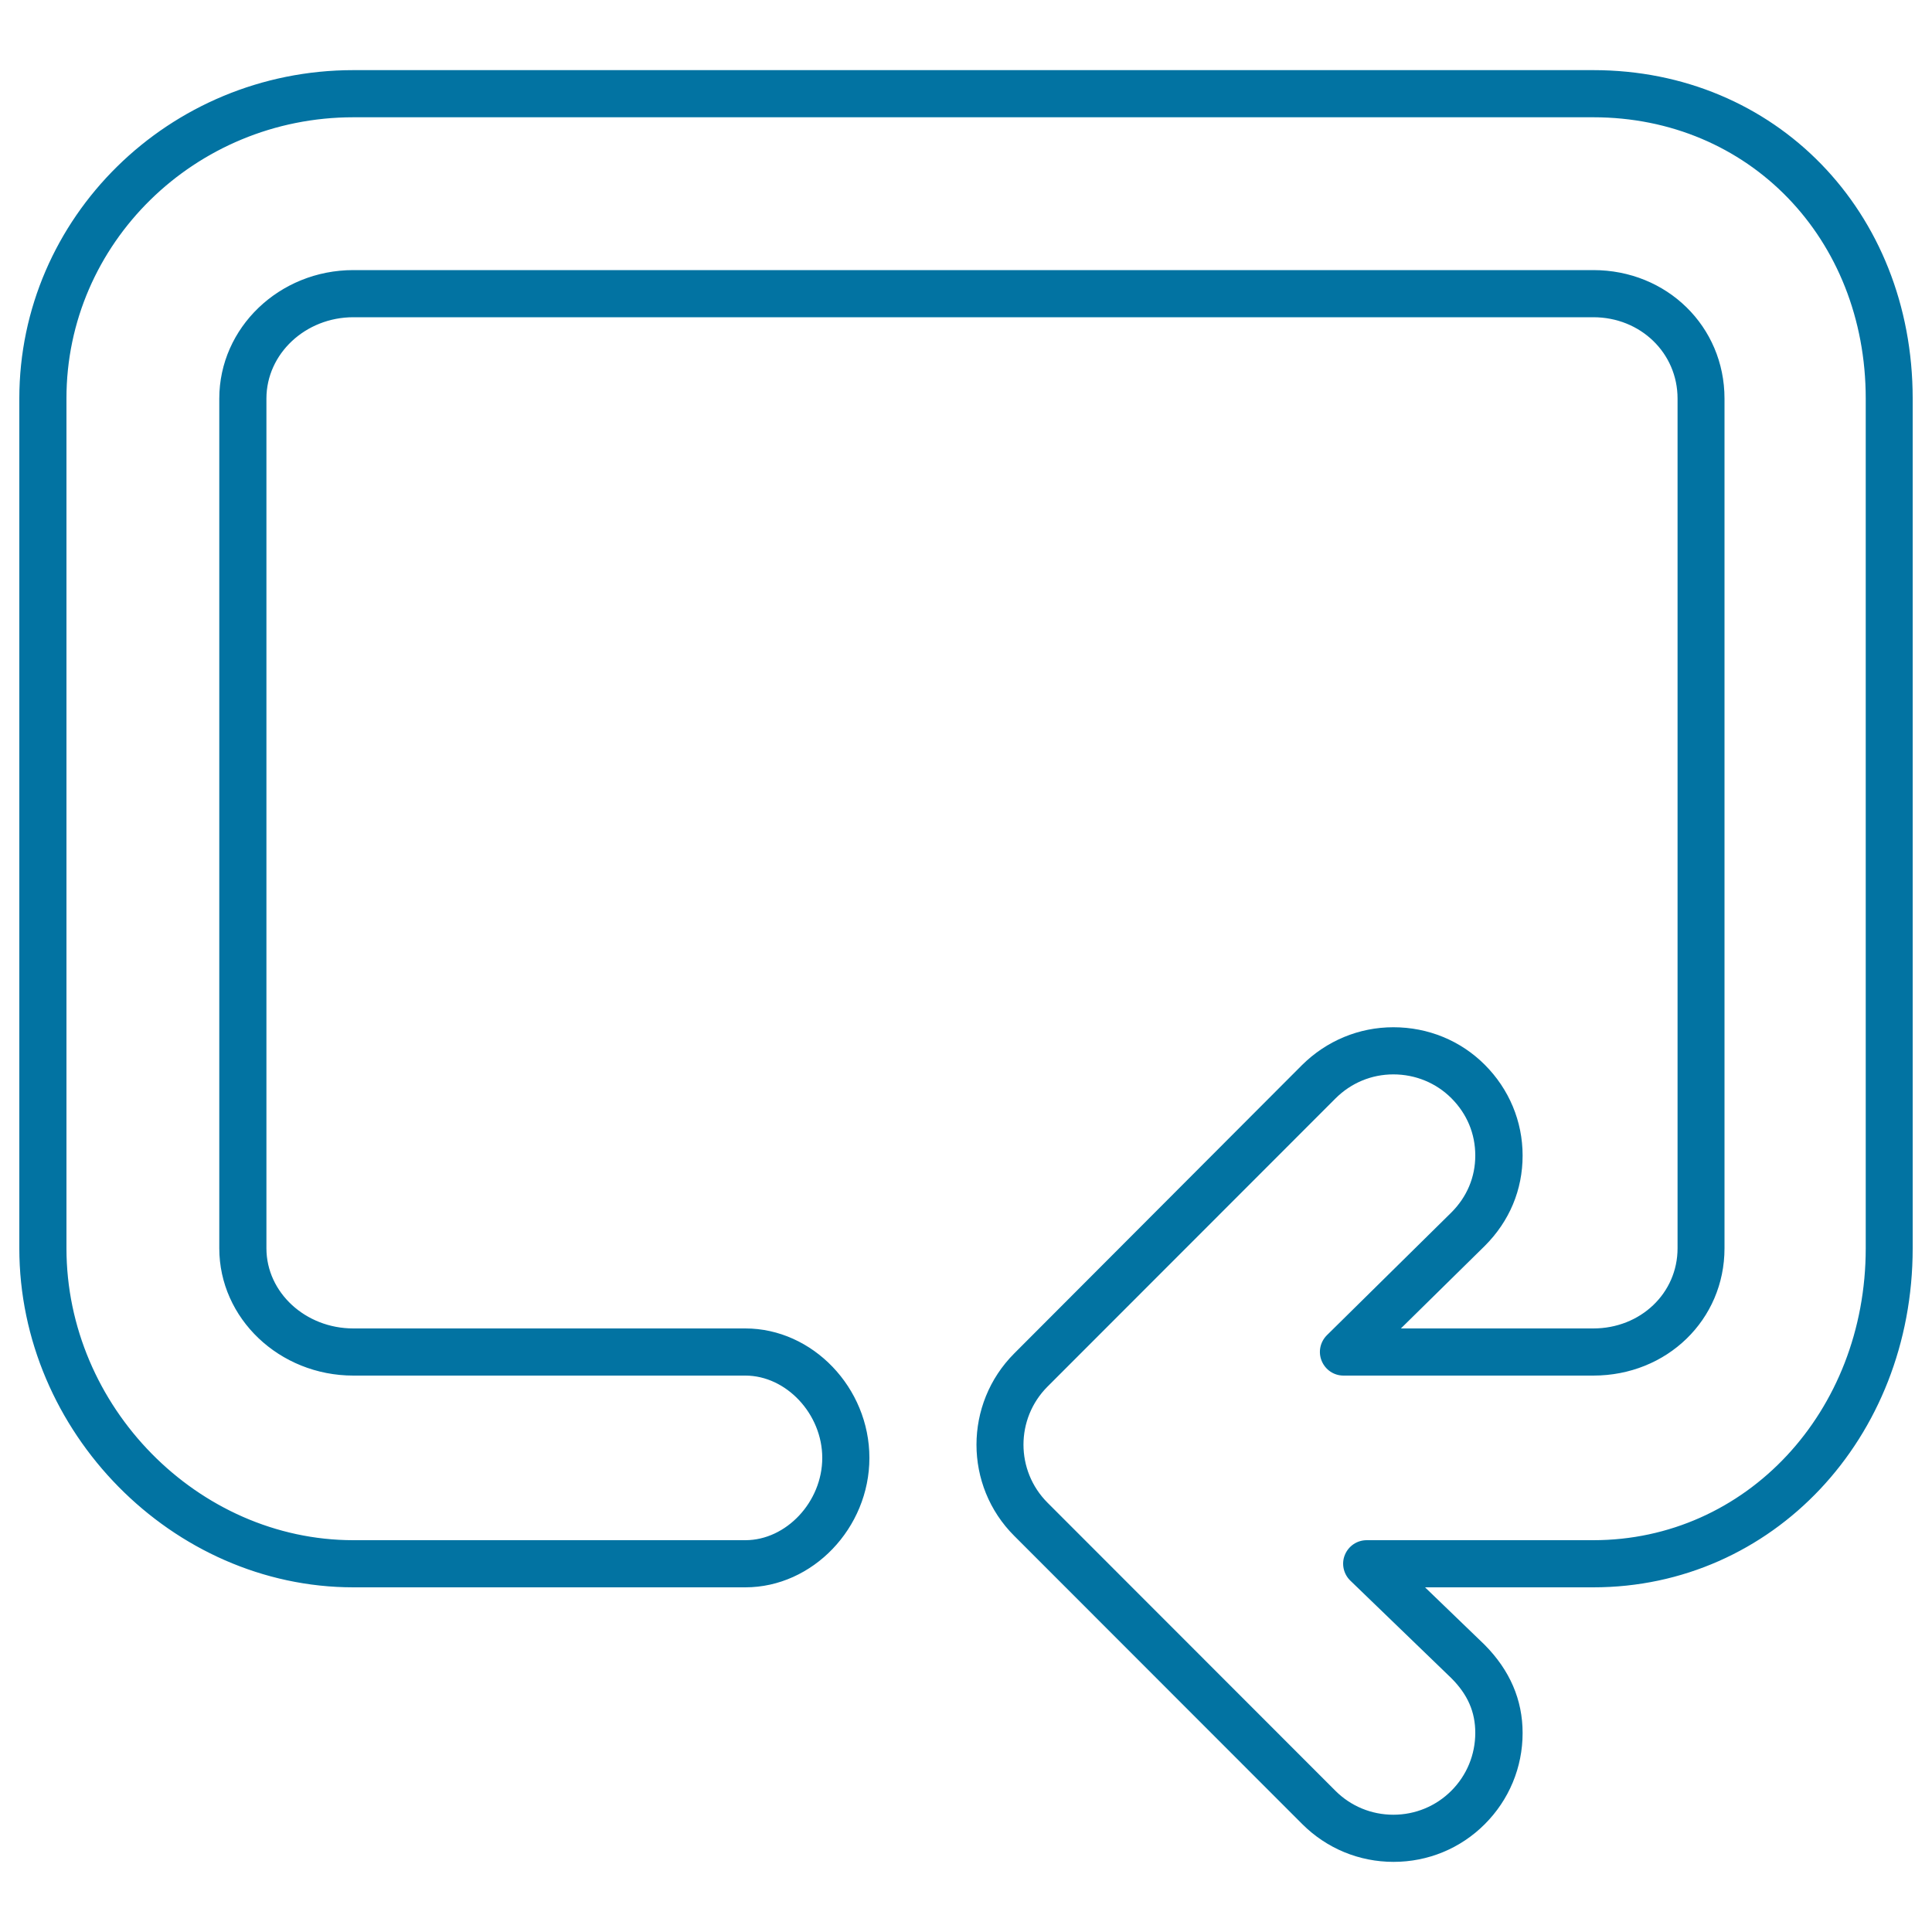 <svg xmlns="http://www.w3.org/2000/svg" viewBox="0 0 1000 1000" style="fill:#0273a2">
<title>Arrow Clockwise Rectangular Outlined Shape SVG icon</title>
<g><path d="M824.7,36.3H182.9C87.5,36.3,10,112.6,10,206.3v439.8c0,95.1,79.2,175.5,172.9,175.5h202.9c34.8,0,64.2-30.7,64.2-67c0-36.3-29.4-67-64.2-67H182.9c-24.8,0-45-18.6-45-41.5V206.3c0-23.2,20.2-42.1,45-42.1h641.8c24.4,0,43.6,18.5,43.6,42.1v439.8c0,23.3-19.2,41.5-43.6,41.5h-99.6l43.4-42.7c12.8-12.8,19.6-29,19.6-46.8c0-17.7-7-34.4-19.6-47c-12.5-12.5-29.3-19.4-47.3-19.4c-17.8,0-34.6,7-47.3,19.6L525,700.5c-26.1,26.1-26.1,68.5,0,94.5l149,149.1c12.6,12.6,29.4,19.6,47.3,19.6c17.8,0,34.6-6.9,47.2-19.5c12.6-12.6,19.6-29.4,19.6-47.2c0-17.2-6.6-32.5-19.7-45.7l-30.8-29.7h87.1c92.7,0,165.3-77.1,165.3-175.5V206.3C990,109.4,918.9,36.3,824.7,36.3z M965.7,646.1c0,84.7-61.9,151.1-141,151.1H707.4c-5,0-9.4,3-11.3,7.6c-1.9,4.6-0.7,9.9,2.8,13.3l52.3,50.5c8.5,8.5,12.4,17.5,12.4,28.3c0,11.3-4.4,22-12.4,30c-8,8-18.7,12.4-30,12.4c-11.3,0-22-4.4-30-12.4l-149-149.1c-16.6-16.6-16.6-43.5,0-60.1l149-149.1c8.1-8.1,18.7-12.5,30-12.5c11.4,0,22.1,4.4,30,12.3c8.1,8.1,12.4,18.4,12.4,29.7c0,11.2-4.3,21.4-12.4,29.5l-64.4,63.5c-3.5,3.5-4.6,8.7-2.7,13.3c1.9,4.6,6.3,7.6,11.3,7.6h129.3c38.1,0,67.9-28.9,67.9-65.9V206.3c0-37.3-29.8-66.5-67.9-66.5H182.9c-38.3,0-69.4,29.8-69.4,66.5v439.8c0,36.3,31.1,65.9,69.4,65.9h202.9c21.2,0,39.8,19.9,39.8,42.6c0,22.7-18.6,42.6-39.8,42.6H182.9c-80.5,0-148.5-69.2-148.5-151.1V206.3C34.3,126,101,60.7,182.9,60.7h641.8c80.4,0,141,62.6,141,145.6V646.1z"/></g>
</svg>